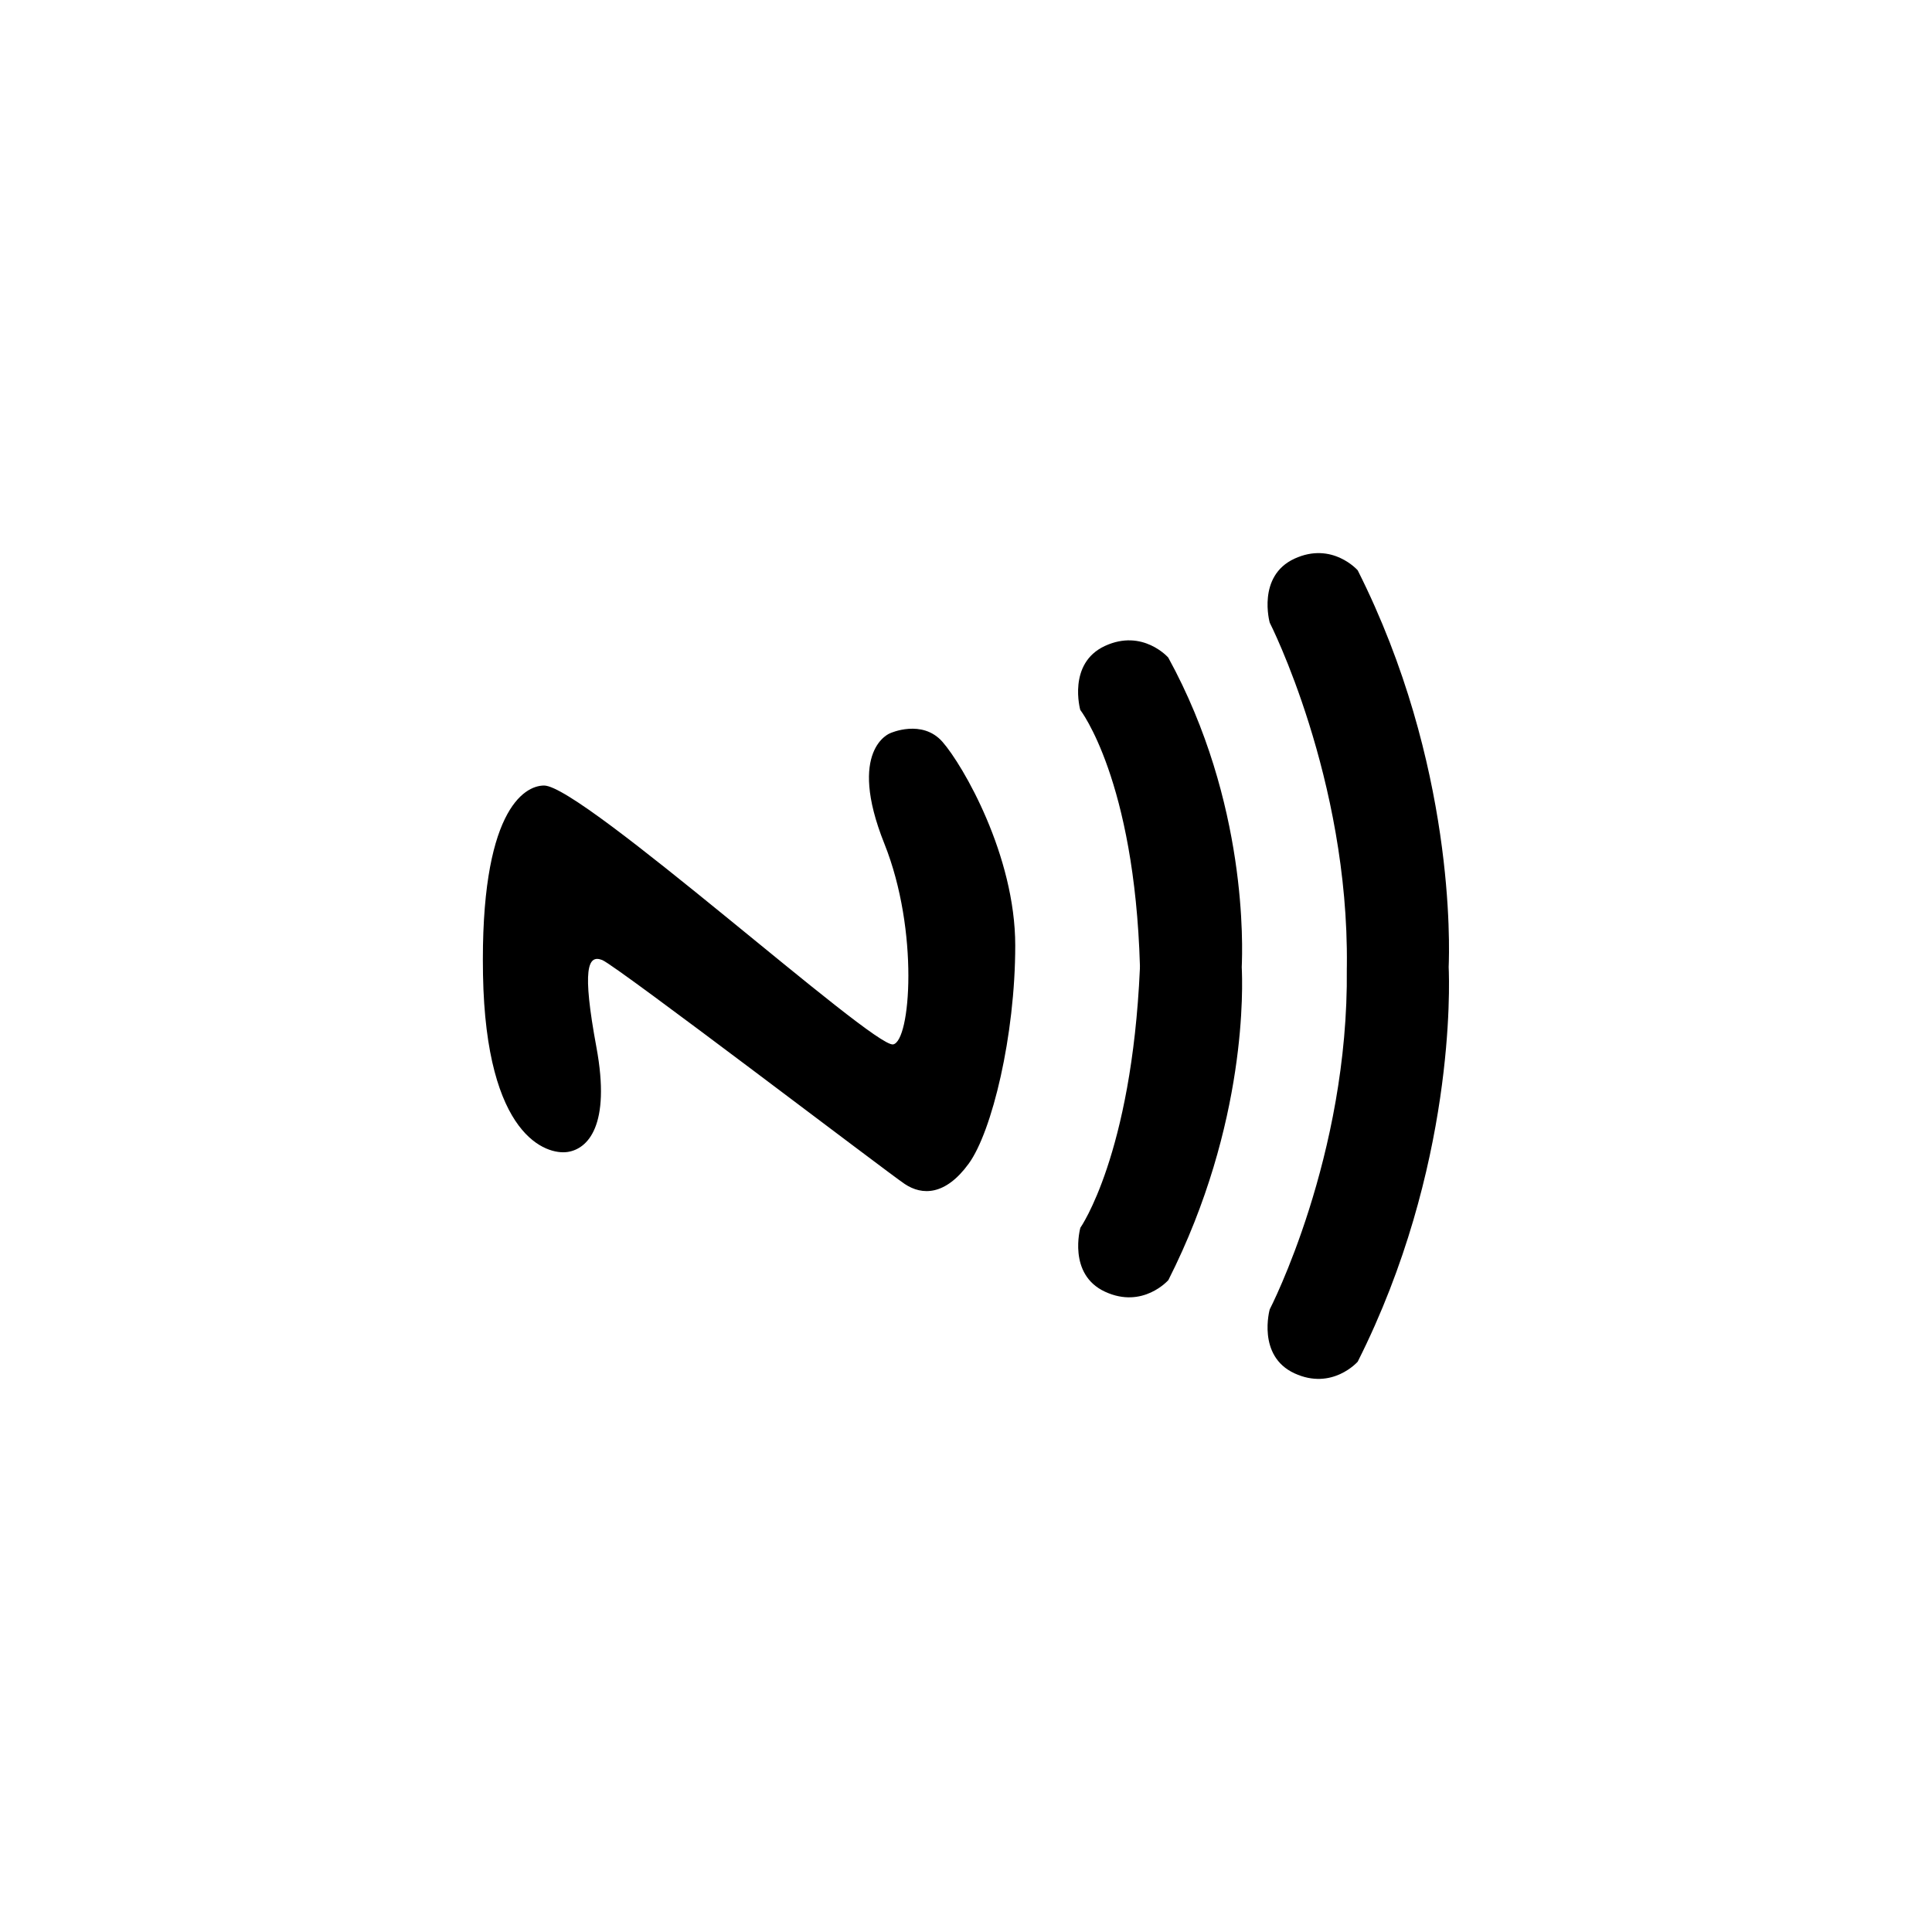 ﻿<?xml version="1.0" encoding="utf-8"?>
<!DOCTYPE svg PUBLIC "-//W3C//DTD SVG 1.1//EN" "http://www.w3.org/Graphics/SVG/1.1/DTD/svg11.dtd">
<svg xmlns="http://www.w3.org/2000/svg" xmlns:xlink="http://www.w3.org/1999/xlink" version="1.1" baseProfile="full" width="76" height="76" viewBox="0 0 76.00 76.00" enable-background="new 0 0 76.00 76.00" xml:space="preserve">
	<path fill="#000000" fill-opacity="1" stroke-linejoin="round" d="M 35.018,28.842C 35.018,28.842 36.276,28.27 37.077,29.185C 37.878,30.1 39.937,33.647 39.937,37.194C 39.937,40.74 39.022,44.516 38.107,45.775C 37.191,47.033 36.276,47.033 35.59,46.575C 34.903,46.118 24.263,37.995 23.691,37.766C 23.119,37.537 22.89,38.109 23.462,41.198C 24.034,44.287 23.119,45.203 22.318,45.317C 21.517,45.431 19.114,44.745 19,38.338C 18.886,31.931 20.602,30.901 21.403,30.901C 22.907,30.901 34.334,41.217 35.132,41.084C 35.819,40.969 36.162,36.622 34.789,33.189C 33.302,29.473 35.018,28.842 35.018,28.842 Z M 53.409,22.435C 57.252,30.066 57.018,37.283 56.987,38.044C 57.018,38.708 57.252,45.934 53.409,53.565C 53.409,53.565 52.408,54.709 50.921,54.023C 49.434,53.337 49.948,51.506 49.948,51.506C 49.948,51.506 53.063,45.494 52.98,38.109L 52.982,37.995C 53.063,30.609 49.948,24.494 49.948,24.494C 49.948,24.494 49.434,22.663 50.921,21.977C 52.408,21.291 53.409,22.435 53.409,22.435 Z M 45.956,25.867C 49.09,31.587 48.878,37.283 48.847,38.044C 48.878,38.708 49.09,44.173 45.96,50.356C 45.96,50.356 44.959,51.501 43.471,50.814C 41.984,50.128 42.499,48.297 42.499,48.297C 42.499,48.297 44.514,45.431 44.84,38.109L 44.842,37.995C 44.628,30.672 42.495,27.926 42.495,27.926C 42.495,27.926 41.98,26.096 43.467,25.409C 44.955,24.723 45.956,25.867 45.956,25.867 Z "/>
</svg>
